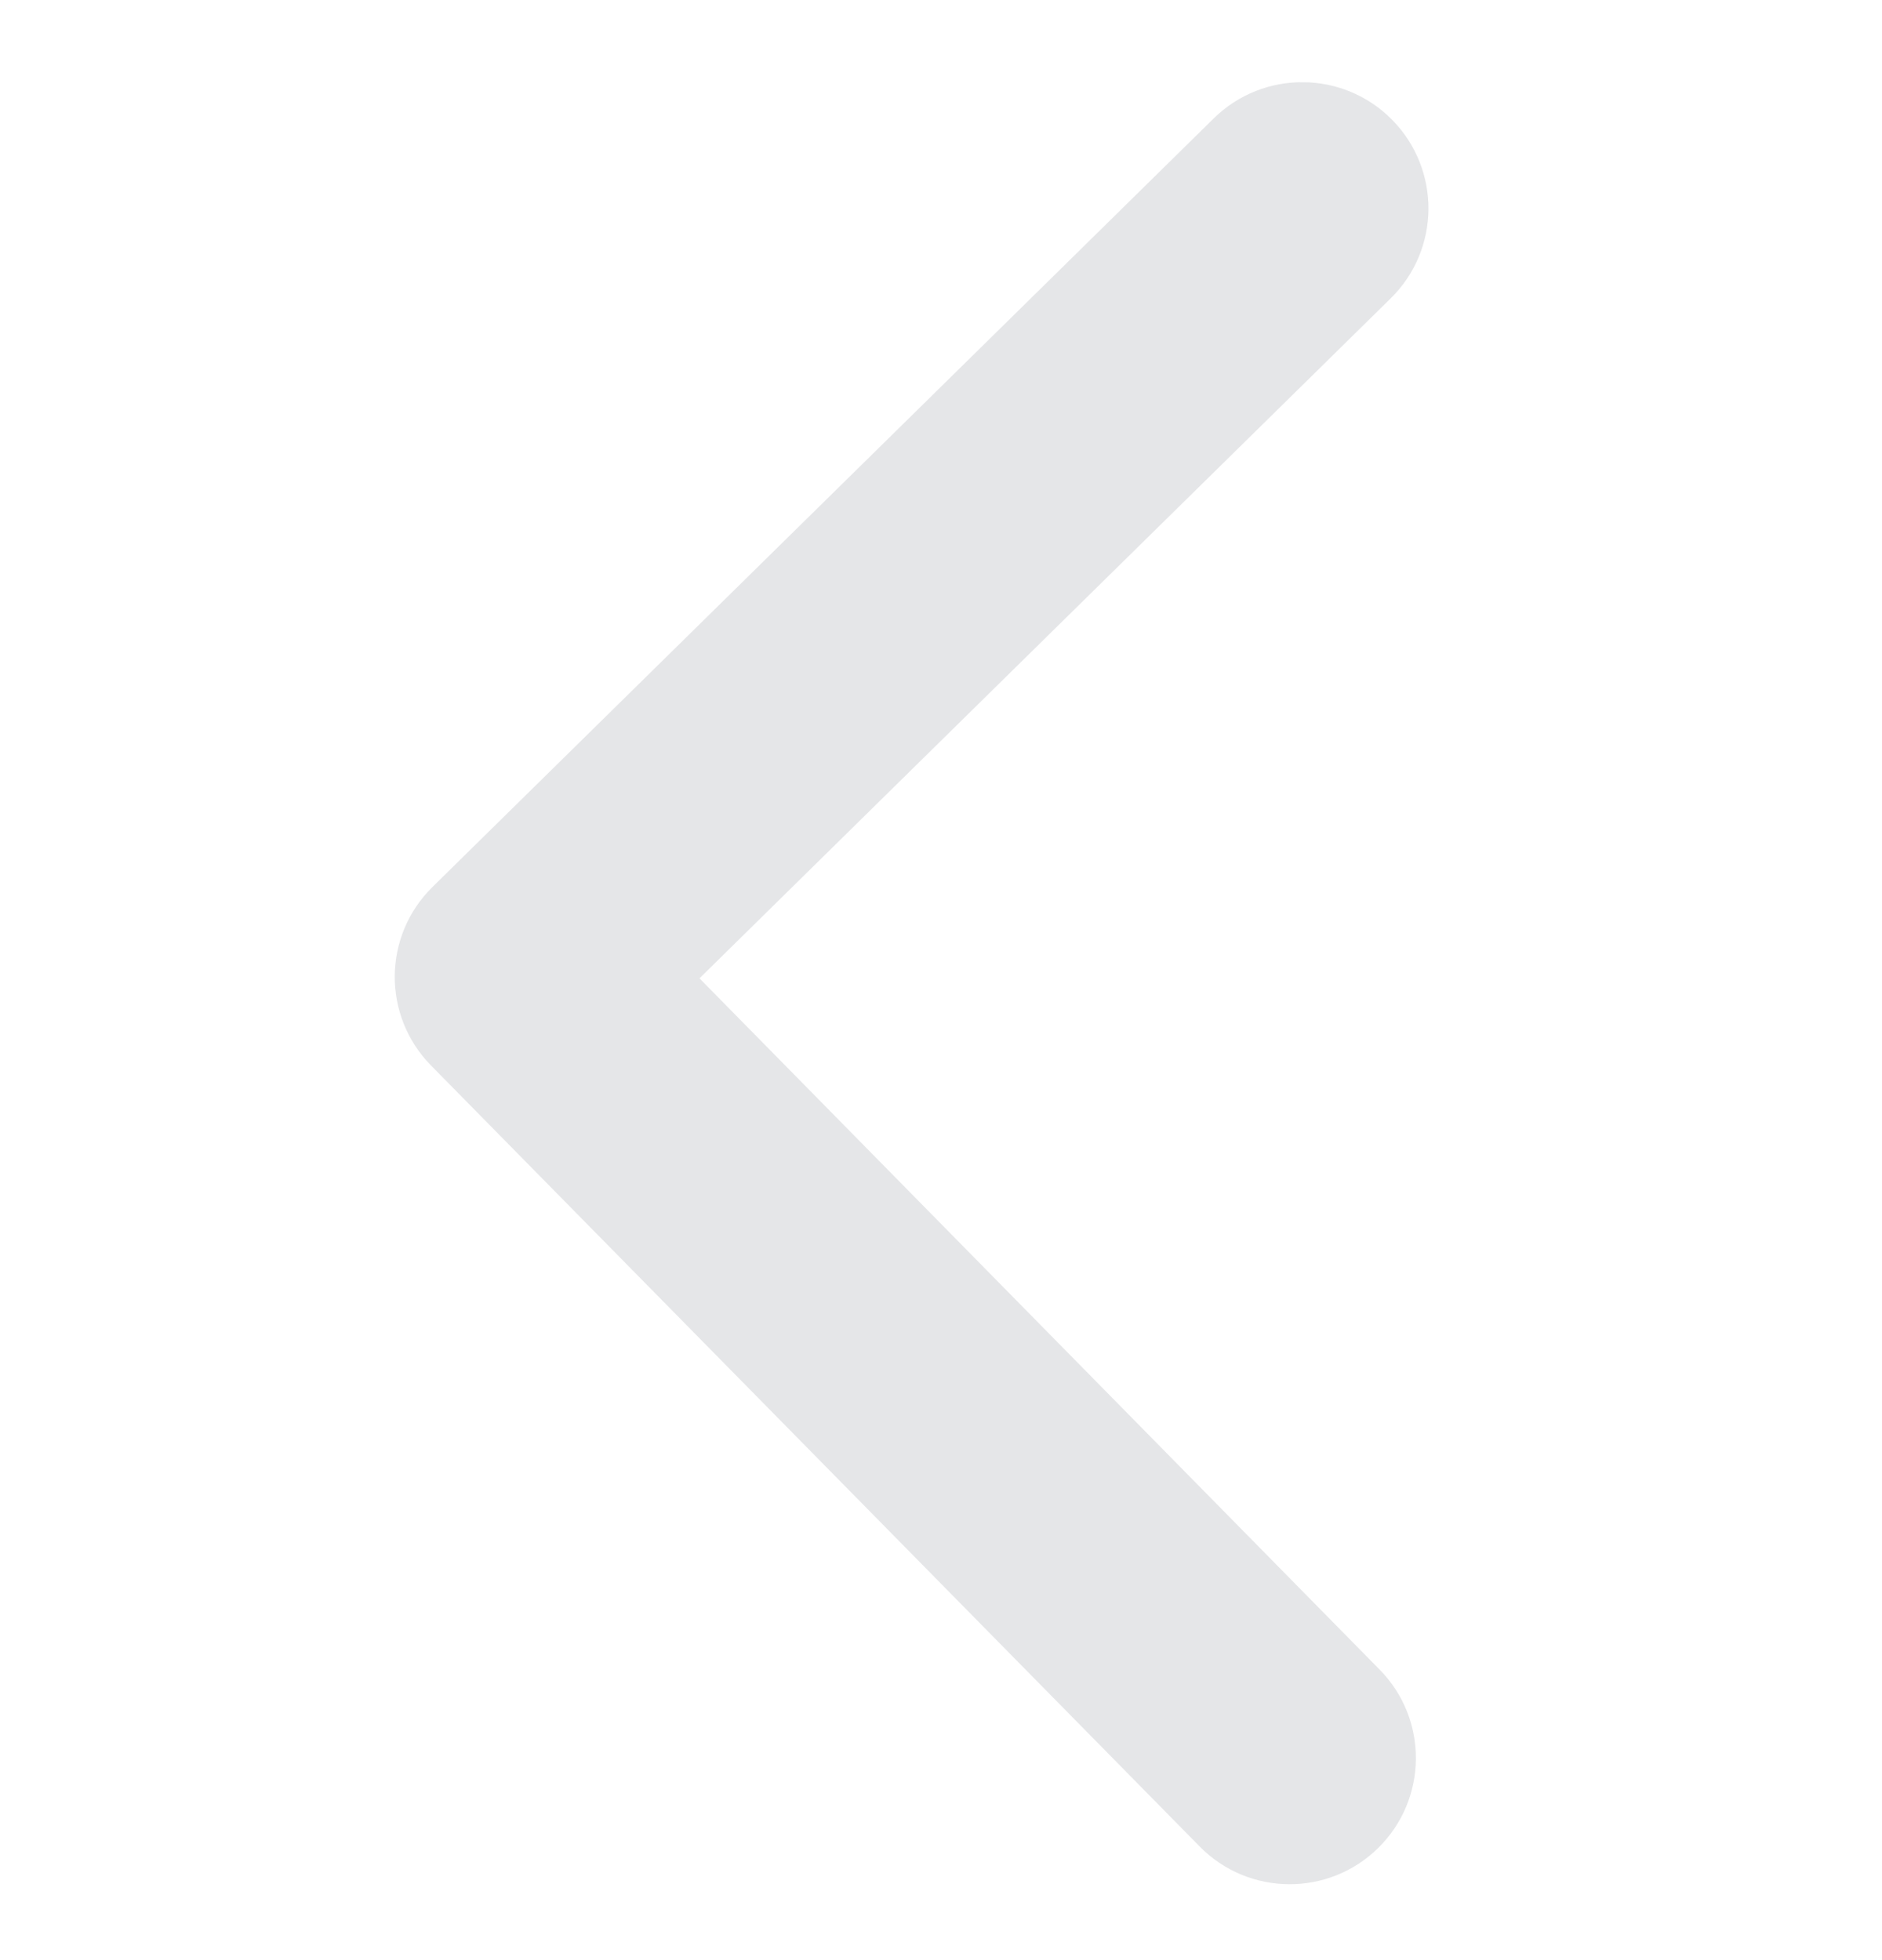 <svg width="24" height="25" viewBox="0 0 24 25" fill="none" xmlns="http://www.w3.org/2000/svg">
<g clip-path="url(#clip0)">
<path d="M5.496 13.589L15.299 23.551C15.922 24.185 16.942 24.193 17.575 23.57C18.209 22.946 18.217 21.927 17.593 21.294L8.92 12.478L17.735 3.805C18.369 3.182 18.377 2.163 17.754 1.529C17.13 0.895 16.111 0.887 15.477 1.511L5.515 11.313C5.198 11.625 5.038 12.035 5.034 12.447C5.031 12.859 5.185 13.272 5.496 13.589Z" fill="#E5E6E8"/>
</g>
<defs>
<clipPath id="clip0">
<rect width="22.984" height="22.984" fill="white" transform="matrix(-1 -0.008 -0.008 1 23.17 1.102)"/>
</clipPath>
</defs>
</svg>
